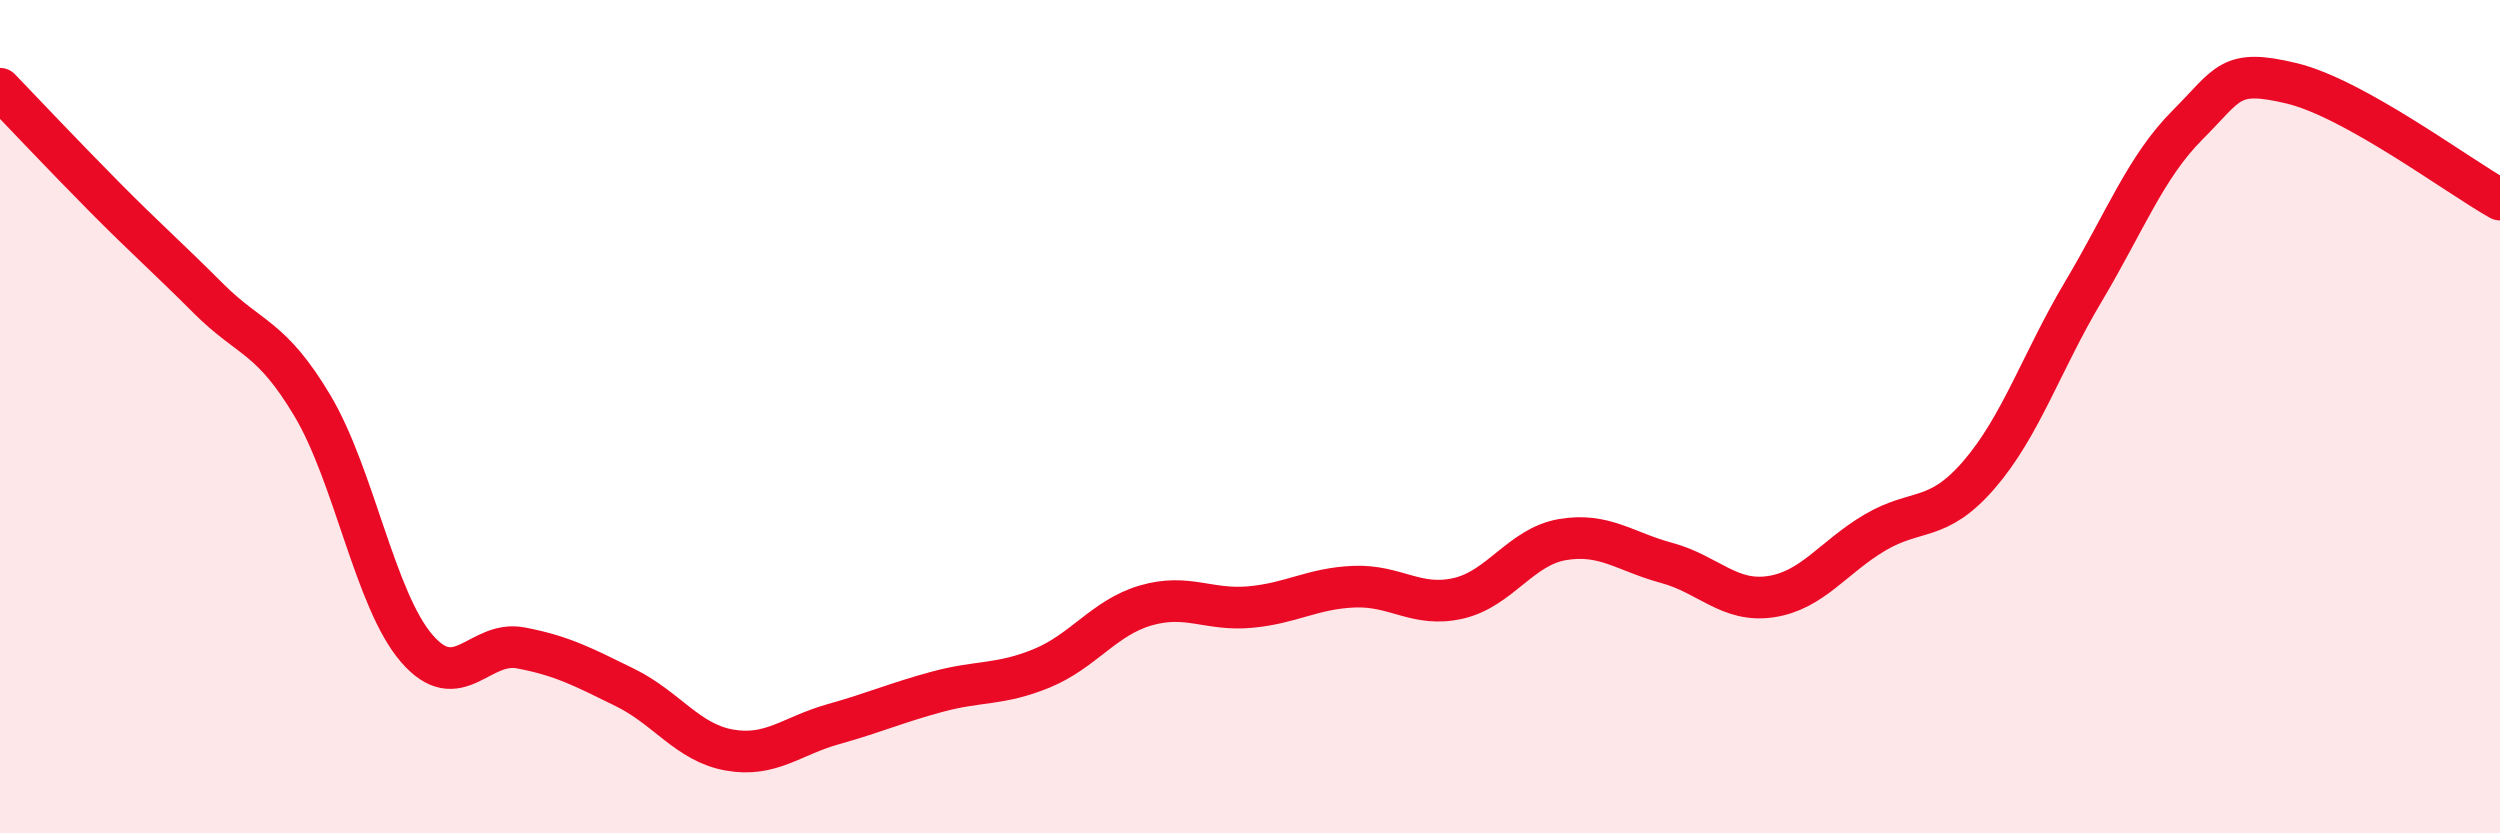 
    <svg width="60" height="20" viewBox="0 0 60 20" xmlns="http://www.w3.org/2000/svg">
      <path
        d="M 0,2.13 C 0.5,2.65 1.5,3.71 2.5,4.72 C 3.5,5.73 4,6.16 5,7.16 C 6,8.16 6.5,8.06 7.5,9.74 C 8.5,11.42 9,14.4 10,15.56 C 11,16.72 11.5,15.36 12.5,15.55 C 13.5,15.74 14,16.01 15,16.5 C 16,16.99 16.5,17.82 17.5,18 C 18.5,18.18 19,17.66 20,17.38 C 21,17.1 21.5,16.87 22.5,16.6 C 23.5,16.33 24,16.45 25,16.04 C 26,15.63 26.5,14.82 27.5,14.53 C 28.5,14.24 29,14.66 30,14.57 C 31,14.48 31.5,14.12 32.5,14.08 C 33.5,14.04 34,14.59 35,14.36 C 36,14.13 36.5,13.12 37.5,12.95 C 38.5,12.78 39,13.24 40,13.51 C 41,13.78 41.5,14.47 42.5,14.32 C 43.5,14.17 44,13.37 45,12.78 C 46,12.19 46.5,12.55 47.5,11.39 C 48.5,10.23 49,8.68 50,7 C 51,5.32 51.5,4 52.5,3 C 53.5,2 53.5,1.64 55,2 C 56.5,2.36 59,4.23 60,4.79L60 20L0 20Z"
        fill="#EB0A25"
        opacity="0.1"
        stroke-linecap="round"
        stroke-linejoin="round"
      />
      <path
        d="M 0,2.13 C 0.5,2.65 1.5,3.71 2.5,4.72 C 3.5,5.73 4,6.16 5,7.16 C 6,8.16 6.5,8.06 7.5,9.74 C 8.5,11.42 9,14.4 10,15.56 C 11,16.72 11.5,15.36 12.5,15.55 C 13.5,15.74 14,16.01 15,16.5 C 16,16.99 16.5,17.82 17.5,18 C 18.5,18.18 19,17.66 20,17.38 C 21,17.1 21.5,16.87 22.5,16.6 C 23.5,16.33 24,16.45 25,16.04 C 26,15.63 26.5,14.82 27.5,14.53 C 28.5,14.24 29,14.66 30,14.57 C 31,14.48 31.5,14.12 32.5,14.08 C 33.5,14.04 34,14.59 35,14.36 C 36,14.13 36.5,13.12 37.5,12.95 C 38.5,12.78 39,13.24 40,13.51 C 41,13.78 41.5,14.47 42.5,14.32 C 43.5,14.17 44,13.37 45,12.78 C 46,12.19 46.5,12.55 47.5,11.39 C 48.5,10.23 49,8.68 50,7 C 51,5.32 51.5,4 52.5,3 C 53.5,2 53.5,1.64 55,2 C 56.5,2.36 59,4.23 60,4.79"
        stroke="#EB0A25"
        stroke-width="1"
        fill="none"
        stroke-linecap="round"
        stroke-linejoin="round"
      />
    </svg>
  